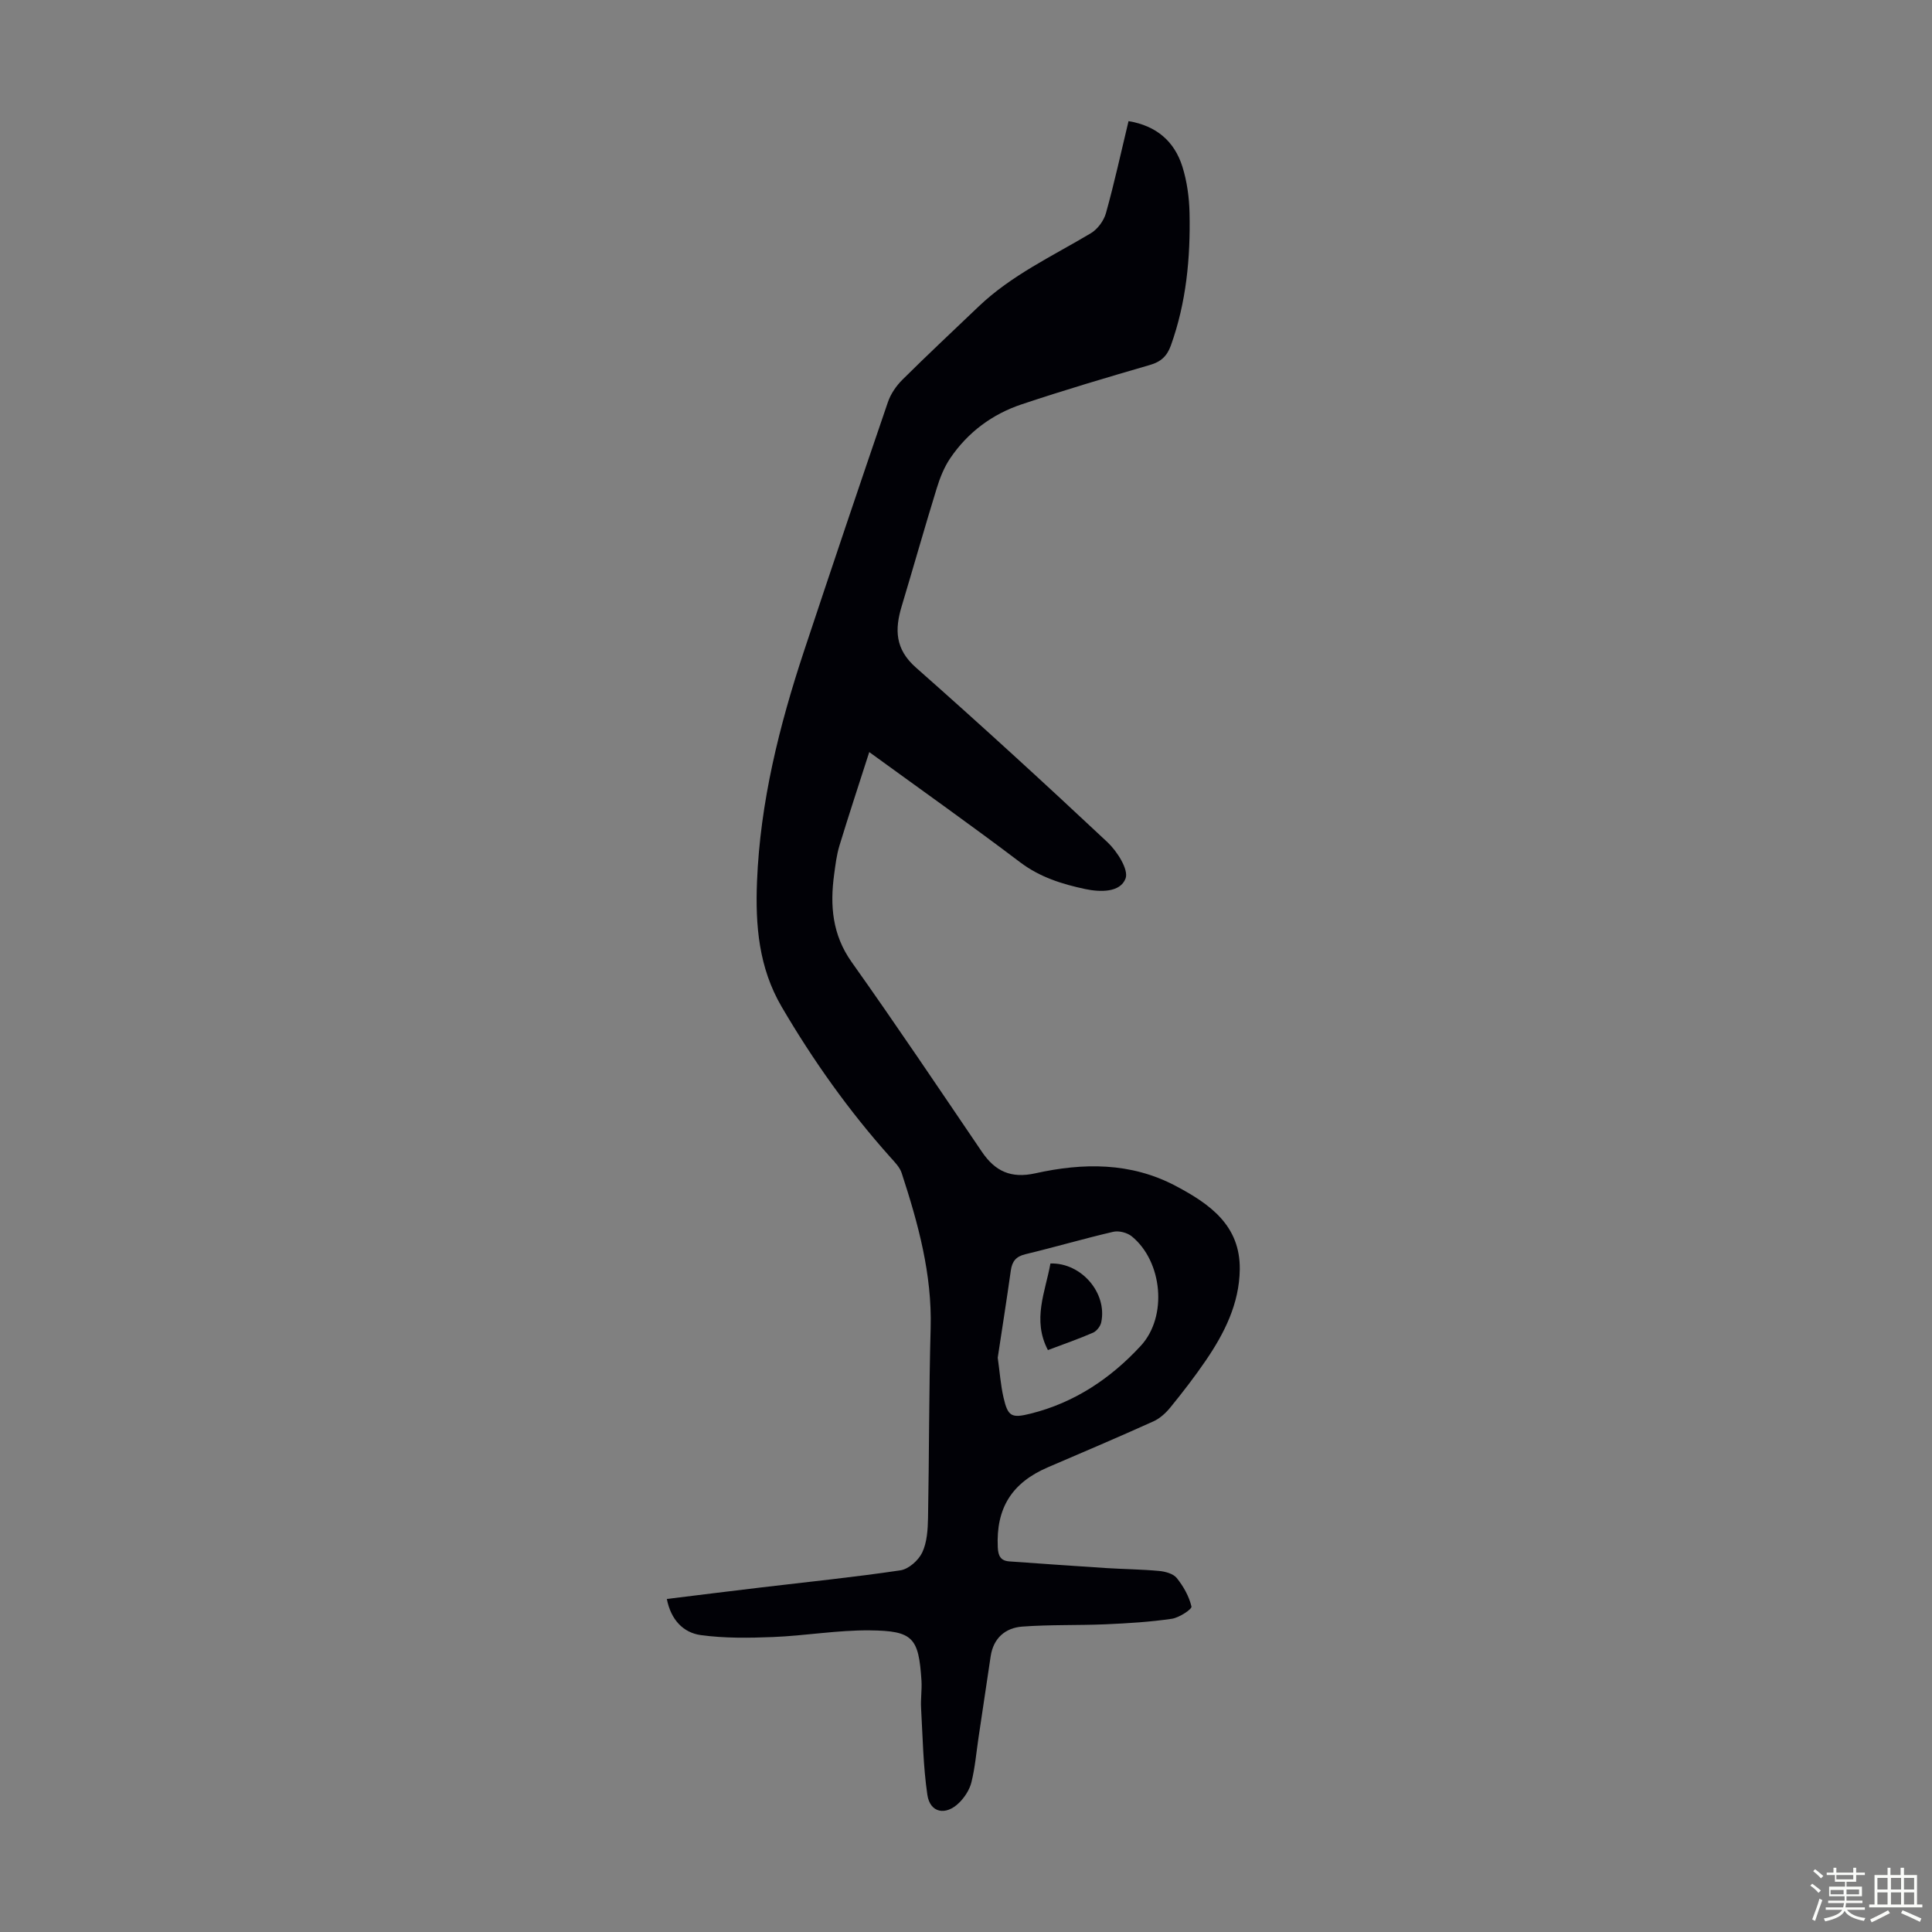 <svg enable-background="new 0 0 400 400" viewBox="0 0 400 400" xmlns="http://www.w3.org/2000/svg"><rect x="0" y="0" width="400" height="400" fill="#808080" stroke="none"/><path d="m374.8 390.4.4-.4c.7.5 1.3 1 1.8 1.4l-.5.5c-.5-.6-1.1-1.1-1.7-1.5zm1 7.3-.6-.3c.5-1.4 1.1-2.8 1.5-4.3.2.1.4.2.6.3-.5 1.3-1 2.8-1.5 4.3zm-.4-10.3.4-.4c.4.3 1 .8 1.7 1.4l-.5.5c-.4-.5-1-1-1.6-1.5zm2.5.3h1.7v-1h.6v1h3.5v-1h.6v1h1.8v.5h-1.8v1.4h-2v1h3.2v2h-3.2v.9h3.3v.5h-3.4c0 .3-.1.6-.1.9h4v.5h-3.7c.7.9 1.9 1.5 3.8 1.7-.1.2-.2.4-.3.6-2.1-.4-3.5-1.1-4-2.1-.4 1-1.8 1.7-4 2.2-.1-.2-.2-.4-.3-.6 2.1-.4 3.4-1 3.8-1.8h-3.4v-.5h3.6c.1-.3.1-.6.2-.9h-3.3v-.5h3.4c0-.3 0-.6 0-.9h-3.2v-2h3.3v-1h-2.1v-1.4h-1.7v-.5zm1.1 3.5v1h2.7c0-.3 0-.4 0-.4 0-.1 0-.2 0-.2 0-.1 0-.2 0-.3h-2.7zm1.2-3v.9h3.5v-.9zm4.7 3h-2.6v.6.4h2.6z" fill="#fbfcfa"/><path d="m393.6 386.7h.6v1.5h2.7v6.1h1.1v.6h-11v-.6h1.1v-6.1h2.7v-1.5h.6v1.5h2.1v-1.5zm-2.7 8.8.4.6c-1.2.6-2.5 1.3-3.8 1.9-.1-.2-.2-.4-.3-.6 1.2-.6 2.5-1.2 3.7-1.9zm-2.2-6.7v2.4h2.1v-2.4zm0 3v2.5h2.1v-2.5zm2.8-3v2.4h2.1v-2.4zm0 3v2.5h2.1v-2.5zm6 6.1c-1.4-.7-2.7-1.3-3.9-1.8l.3-.6c1.5.6 2.7 1.2 3.9 1.7zm-1.2-9.1h-2.1v2.4h2.1zm-2.1 3v2.5h2.1v-2.5z" fill="#fbfcfa"/><g fill="#010106"><path d="m138.06 331.05c6.59-.81 12.99-1.61 19.39-2.37 9.66-1.15 19.35-2.13 28.97-3.56 1.7-.25 3.75-2.07 4.52-3.7 1-2.11 1.15-4.75 1.2-7.18.24-13.08.18-26.17.54-39.25.31-11.18-2.59-21.69-6-32.13-.39-1.2-1.42-2.24-2.3-3.22-8.61-9.62-16.04-20.08-22.56-31.22-4.73-8.1-5.45-16.83-5.09-25.9.66-16.48 4.61-32.27 9.76-47.81 5.7-17.18 11.48-34.33 17.34-51.45.58-1.71 1.73-3.38 3.02-4.66 5.16-5.13 10.48-10.09 15.74-15.12 6.81-6.51 15.28-10.43 23.24-15.18 1.41-.84 2.71-2.6 3.15-4.19 1.74-6.23 3.11-12.56 4.67-19.03 5.77.95 9.51 4.18 11.16 9.45.95 3.05 1.4 6.35 1.47 9.55.2 9.32-.67 18.53-3.85 27.41-.79 2.21-2.03 3.4-4.34 4.07-8.9 2.58-17.8 5.22-26.59 8.16-6.07 2.03-11.12 5.78-14.75 11.13-1.28 1.88-2.16 4.11-2.83 6.31-2.5 8.1-4.8 16.26-7.24 24.37-1.45 4.81-1.36 8.87 2.93 12.66 13.42 11.85 26.63 23.94 39.68 36.18 2 1.88 4.42 5.67 3.75 7.5-1.1 2.96-5.28 2.85-8.35 2.2-4.79-1.02-9.39-2.45-13.49-5.55-9.98-7.56-20.21-14.8-31.23-22.81-2.17 6.76-4.25 13.06-6.18 19.4-.58 1.91-.82 3.94-1.09 5.93-.88 6.47-.39 12.5 3.65 18.18 9.19 12.94 18.03 26.13 26.95 39.26 2.74 4.03 6.02 5.56 11.06 4.44 9.88-2.19 19.73-2.32 29.07 2.62 7.09 3.75 13.37 8.2 13.25 17.29-.09 7.06-3.17 13.2-7.07 18.9-2.27 3.32-4.74 6.52-7.28 9.64-.95 1.17-2.18 2.3-3.53 2.91-7.23 3.26-14.52 6.37-21.81 9.49-7.52 3.22-10.79 8.48-10.41 16.58.08 1.75.57 2.79 2.38 2.92 6.67.47 13.34.95 20.02 1.38 3.67.23 7.36.26 11.02.6 1.28.12 2.92.57 3.64 1.47 1.38 1.72 2.55 3.79 3.04 5.9.13.54-2.54 2.31-4.07 2.53-4.5.66-9.07.94-13.63 1.14-5.78.25-11.58.05-17.34.48-3.49.26-5.96 2.38-6.53 6.12-.85 5.63-1.68 11.25-2.52 16.88-.46 3.09-.72 6.22-1.47 9.24-.38 1.54-1.4 3.1-2.54 4.23-2.79 2.75-6.03 2.09-6.58-1.64-.87-5.93-.96-11.97-1.3-17.97-.11-1.89.2-3.8.08-5.69-.58-8.86-1.71-10.3-10.69-10.39-6.67-.07-13.35 1.11-20.04 1.38-4.98.2-10.04.27-14.95-.4-3.65-.5-6.2-3.18-7.04-7.48zm68.51-49.96c.41 2.93.6 5.63 1.19 8.22.91 3.96 1.64 4.36 5.6 3.37 9.09-2.26 16.6-7.29 22.83-14.05 5.6-6.08 4.48-17.47-1.86-22.65-.94-.77-2.67-1.22-3.84-.95-6.09 1.41-12.1 3.18-18.18 4.64-1.97.47-2.76 1.48-3.03 3.37-.86 6.11-1.82 12.18-2.71 18.05z"/><path d="m216.96 279.52c-3.3-6.28-.52-12.08.52-17.93 6.4-.19 11.8 6.11 10.52 12.18-.17.82-.95 1.82-1.7 2.15-3.02 1.31-6.15 2.39-9.34 3.6z"/></g></svg>